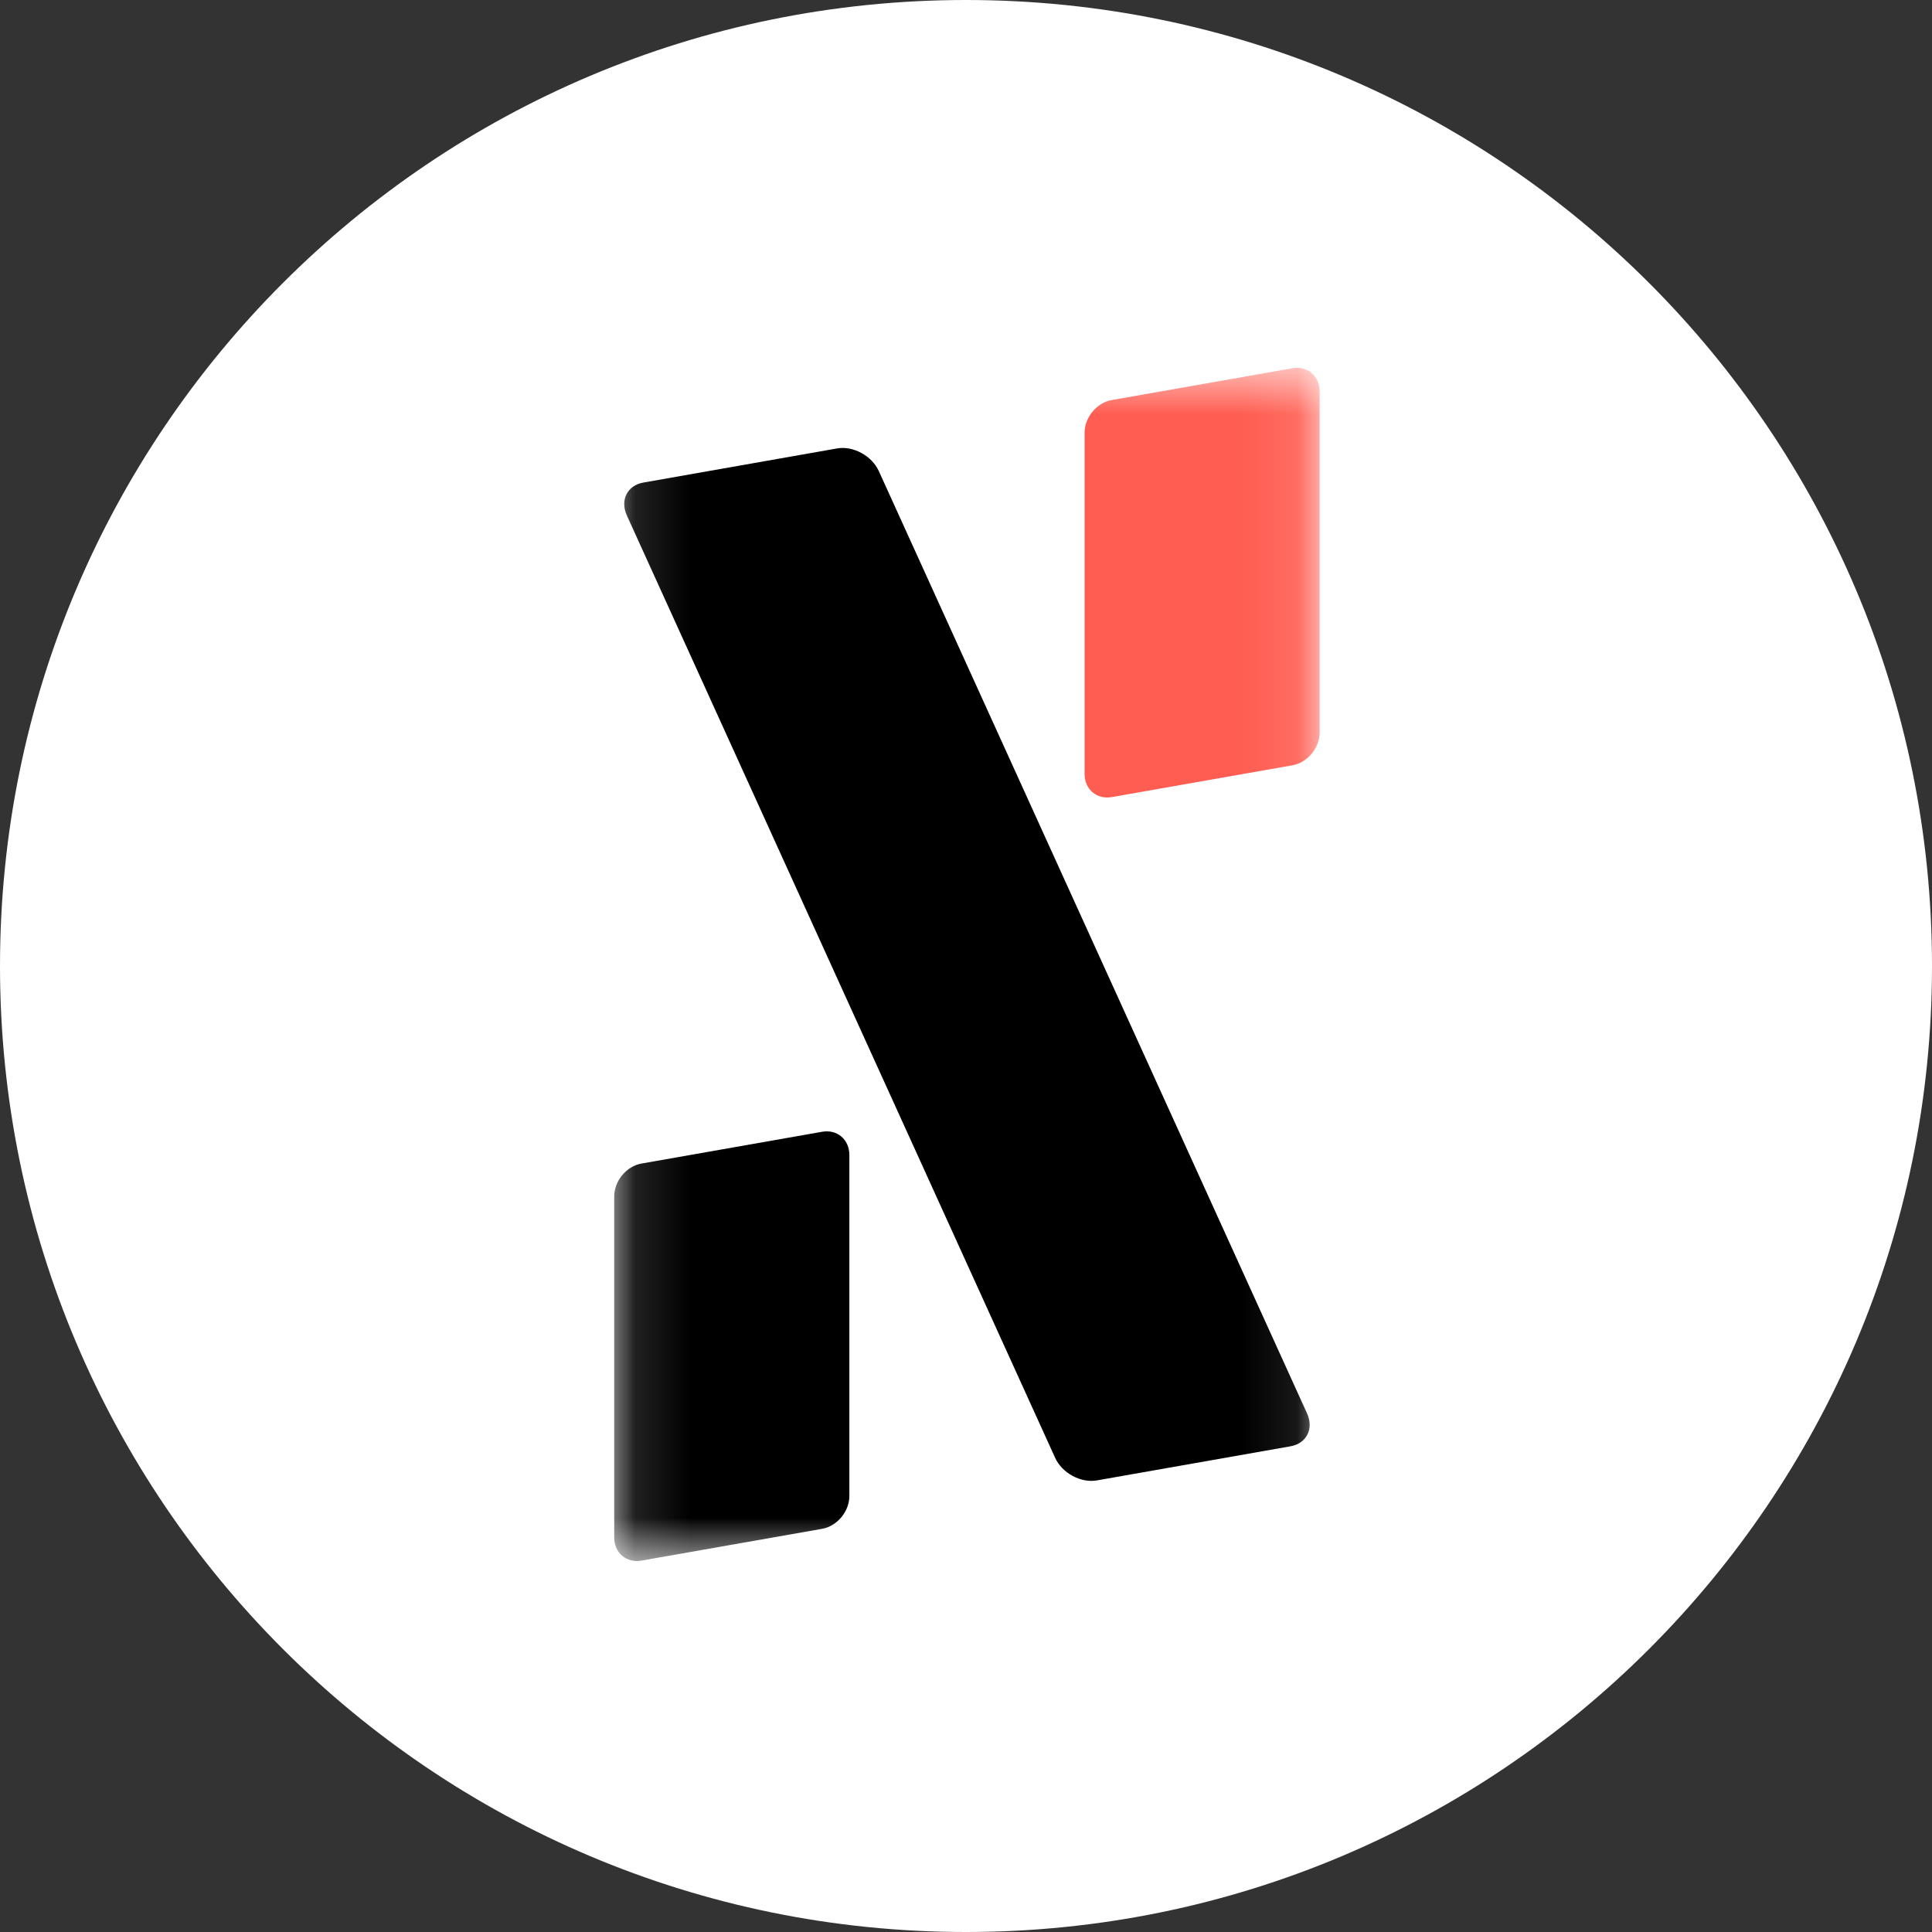 <svg width="35" height="35" viewBox="0 0 35 35" fill="none" xmlns="http://www.w3.org/2000/svg">
<rect x="0" y="0" width="35" height="35" fill="#333333" stroke="none"/>
<path d="M3.04975e-06 17.5C2.62728e-06 27.165 7.835 35 17.5 35C27.165 35 35 27.165 35 17.5C35 7.835 27.165 -3.42479e-07 17.5 -7.64949e-07C7.835 -1.18742e-06 3.47222e-06 7.835 3.04975e-06 17.5Z" fill="white"/>
<mask id="mask0_14318_28249" style="mask-type:luminance" maskUnits="userSpaceOnUse" x="11" y="6" width="13" height="23">
<path d="M11.13 6.663H23.908V28.28H11.13V6.663Z" fill="white"/>
</mask>
<g mask="url(#mask0_14318_28249)">
<path d="M15.387 20.924C15.387 20.643 15.166 20.455 14.894 20.503L11.62 21.079C11.348 21.127 11.127 21.394 11.127 21.674V27.851C11.127 28.132 11.348 28.32 11.62 28.272L14.894 27.696C15.166 27.648 15.387 27.381 15.387 27.101V20.924Z" fill="black"/>
<path fill-rule="evenodd" clip-rule="evenodd" d="M23.907 7.092C23.907 6.811 23.687 6.623 23.414 6.671L20.141 7.247C19.868 7.295 19.648 7.562 19.648 7.842V14.019C19.648 14.299 19.868 14.488 20.141 14.44L23.414 13.864C23.687 13.816 23.907 13.549 23.907 13.269V7.092Z" fill="#FF5D51"/>
<path d="M15.921 8.535C15.794 8.256 15.455 8.072 15.163 8.124L11.655 8.742C11.364 8.793 11.23 9.06 11.356 9.338L19.114 26.408C19.24 26.686 19.58 26.87 19.871 26.819L23.379 26.201C23.671 26.149 23.805 25.882 23.678 25.604L15.921 8.535Z" fill="black"/>
</g>
</svg>
